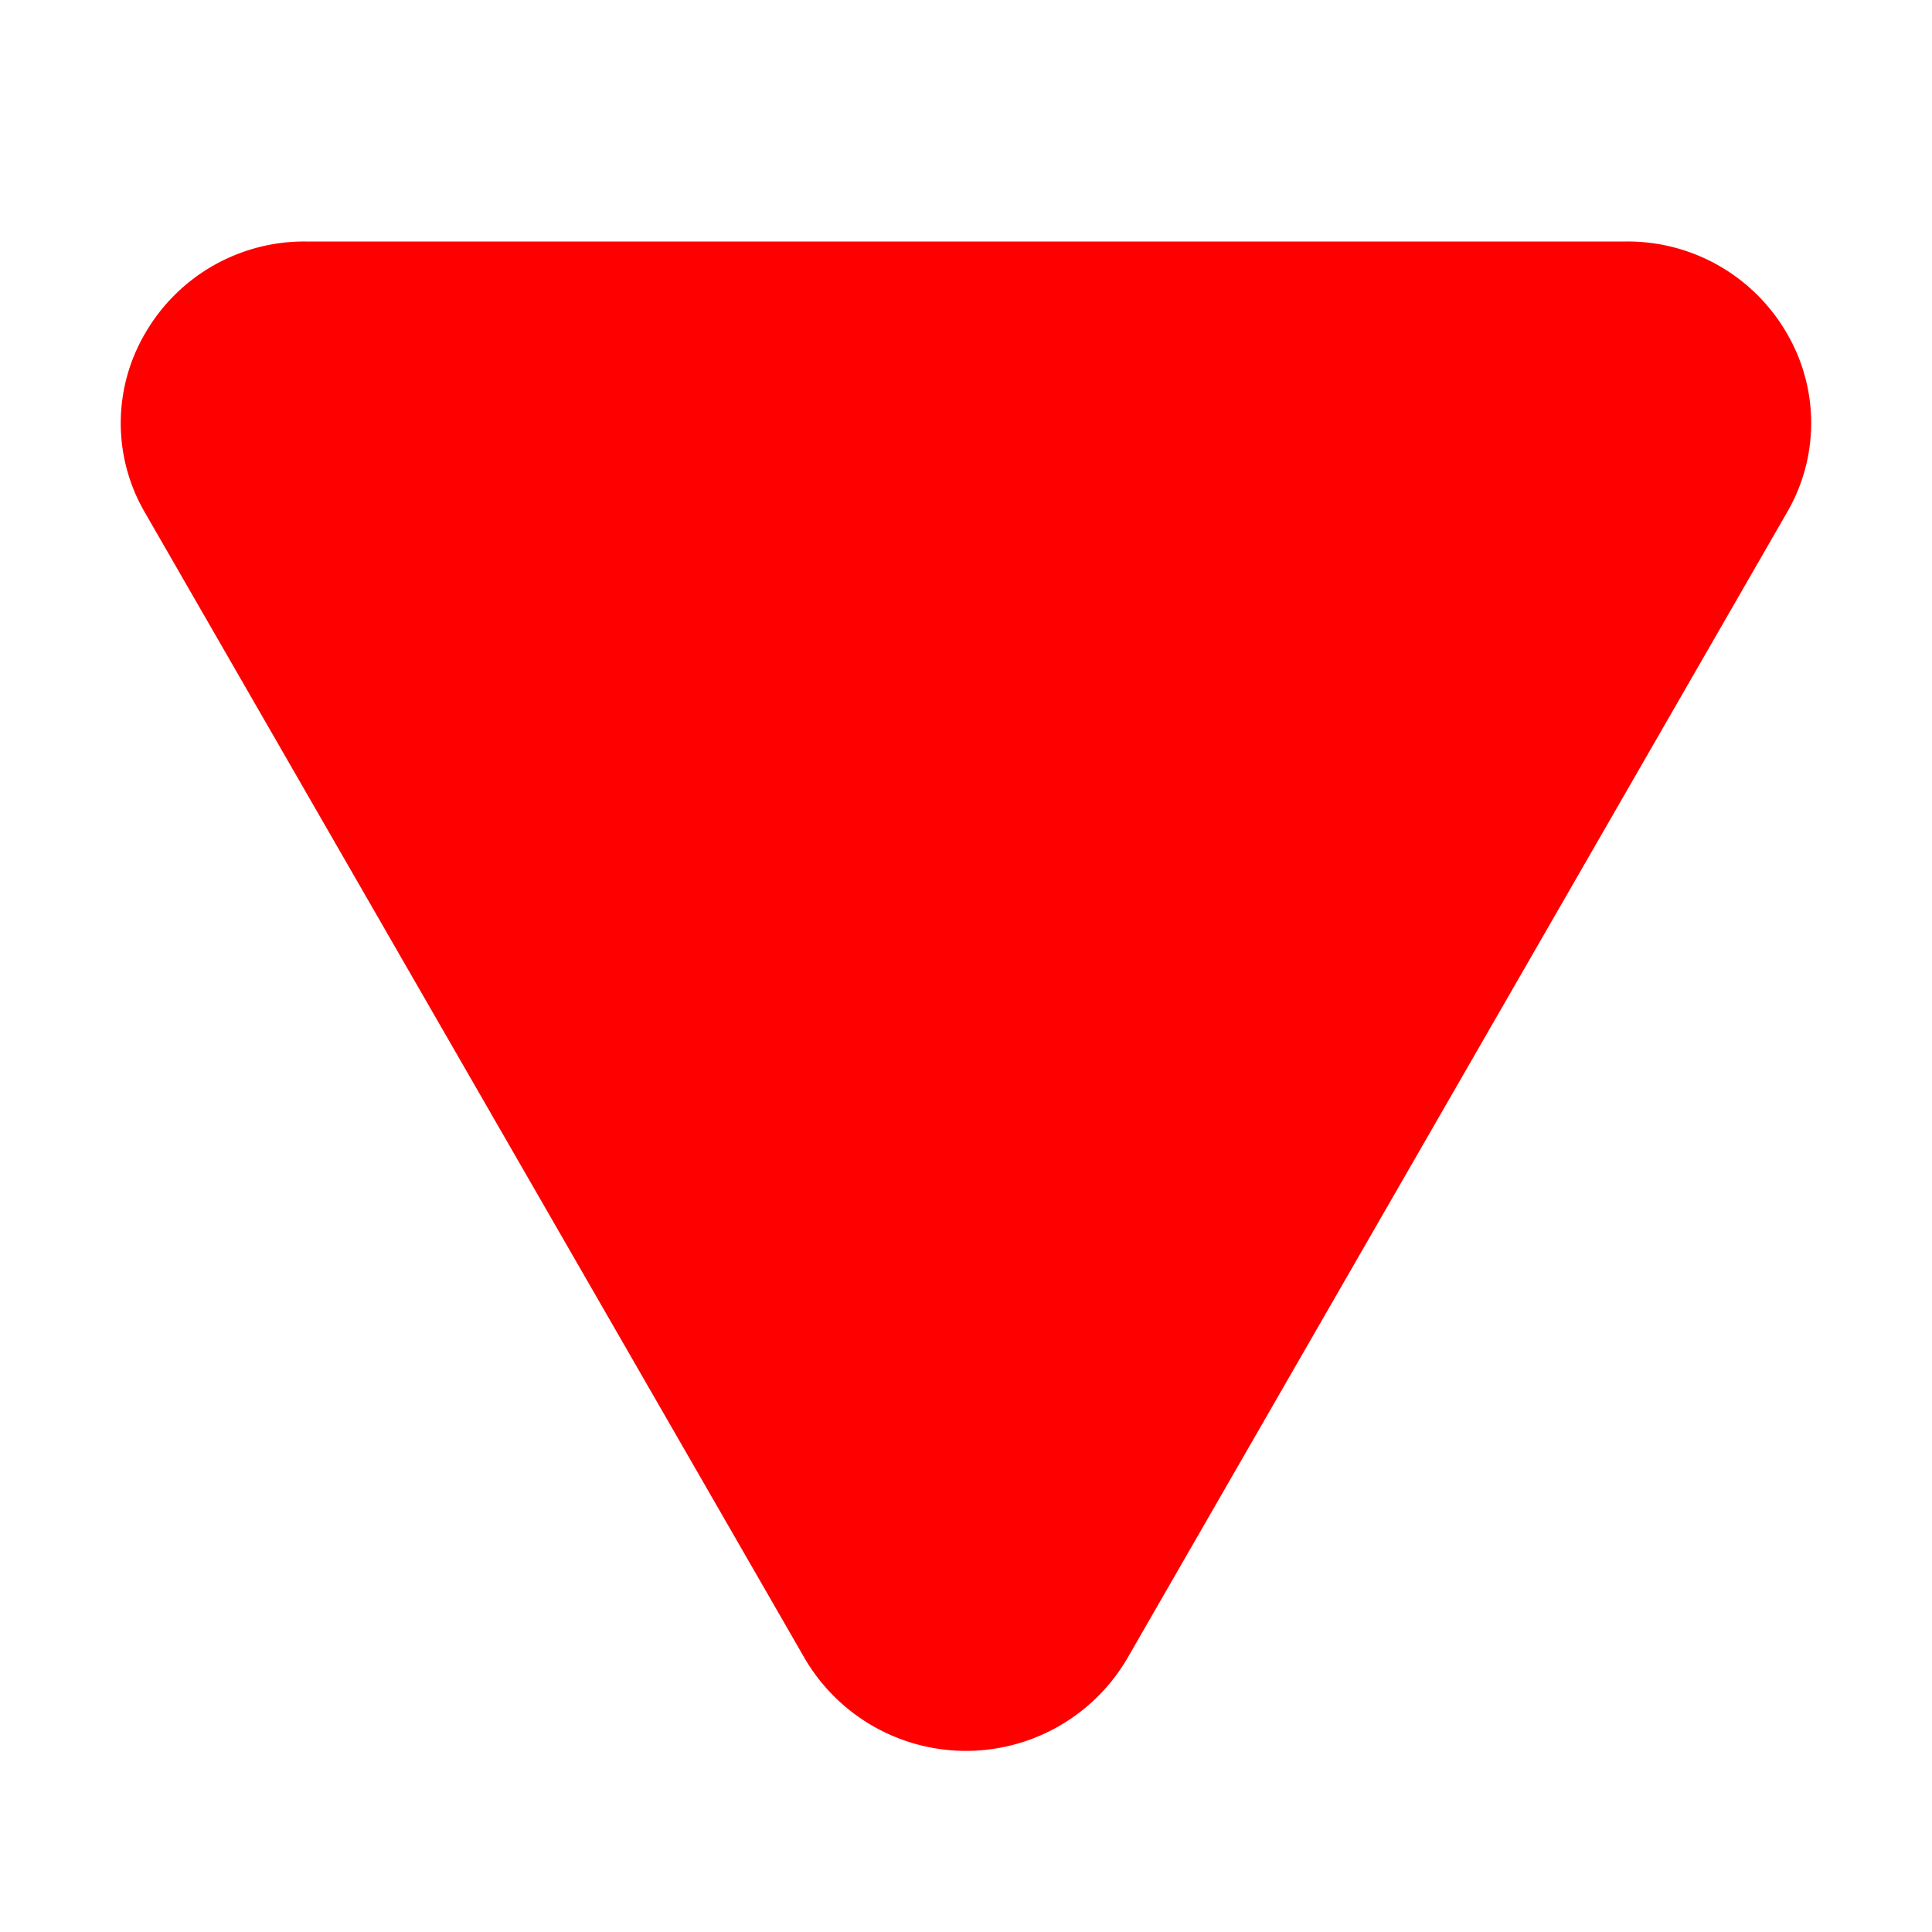 <svg xmlns="http://www.w3.org/2000/svg" width="60" height="60" fill="red" viewBox="0 0 256 256">
	<path transform="rotate(180, 128, 128)"
		d="M236.78,211.81A24.34,24.34,0,0,1,215.45,224H40.55a24.34,24.34,0,0,1-21.33-12.19,23.51,23.51,0,0,1,0-23.72L106.65,36.22a24.76,24.76,0,0,1,42.7,0L236.8,188.09A23.51,23.51,0,0,1,236.78,211.81Z">
	</path>
</svg>